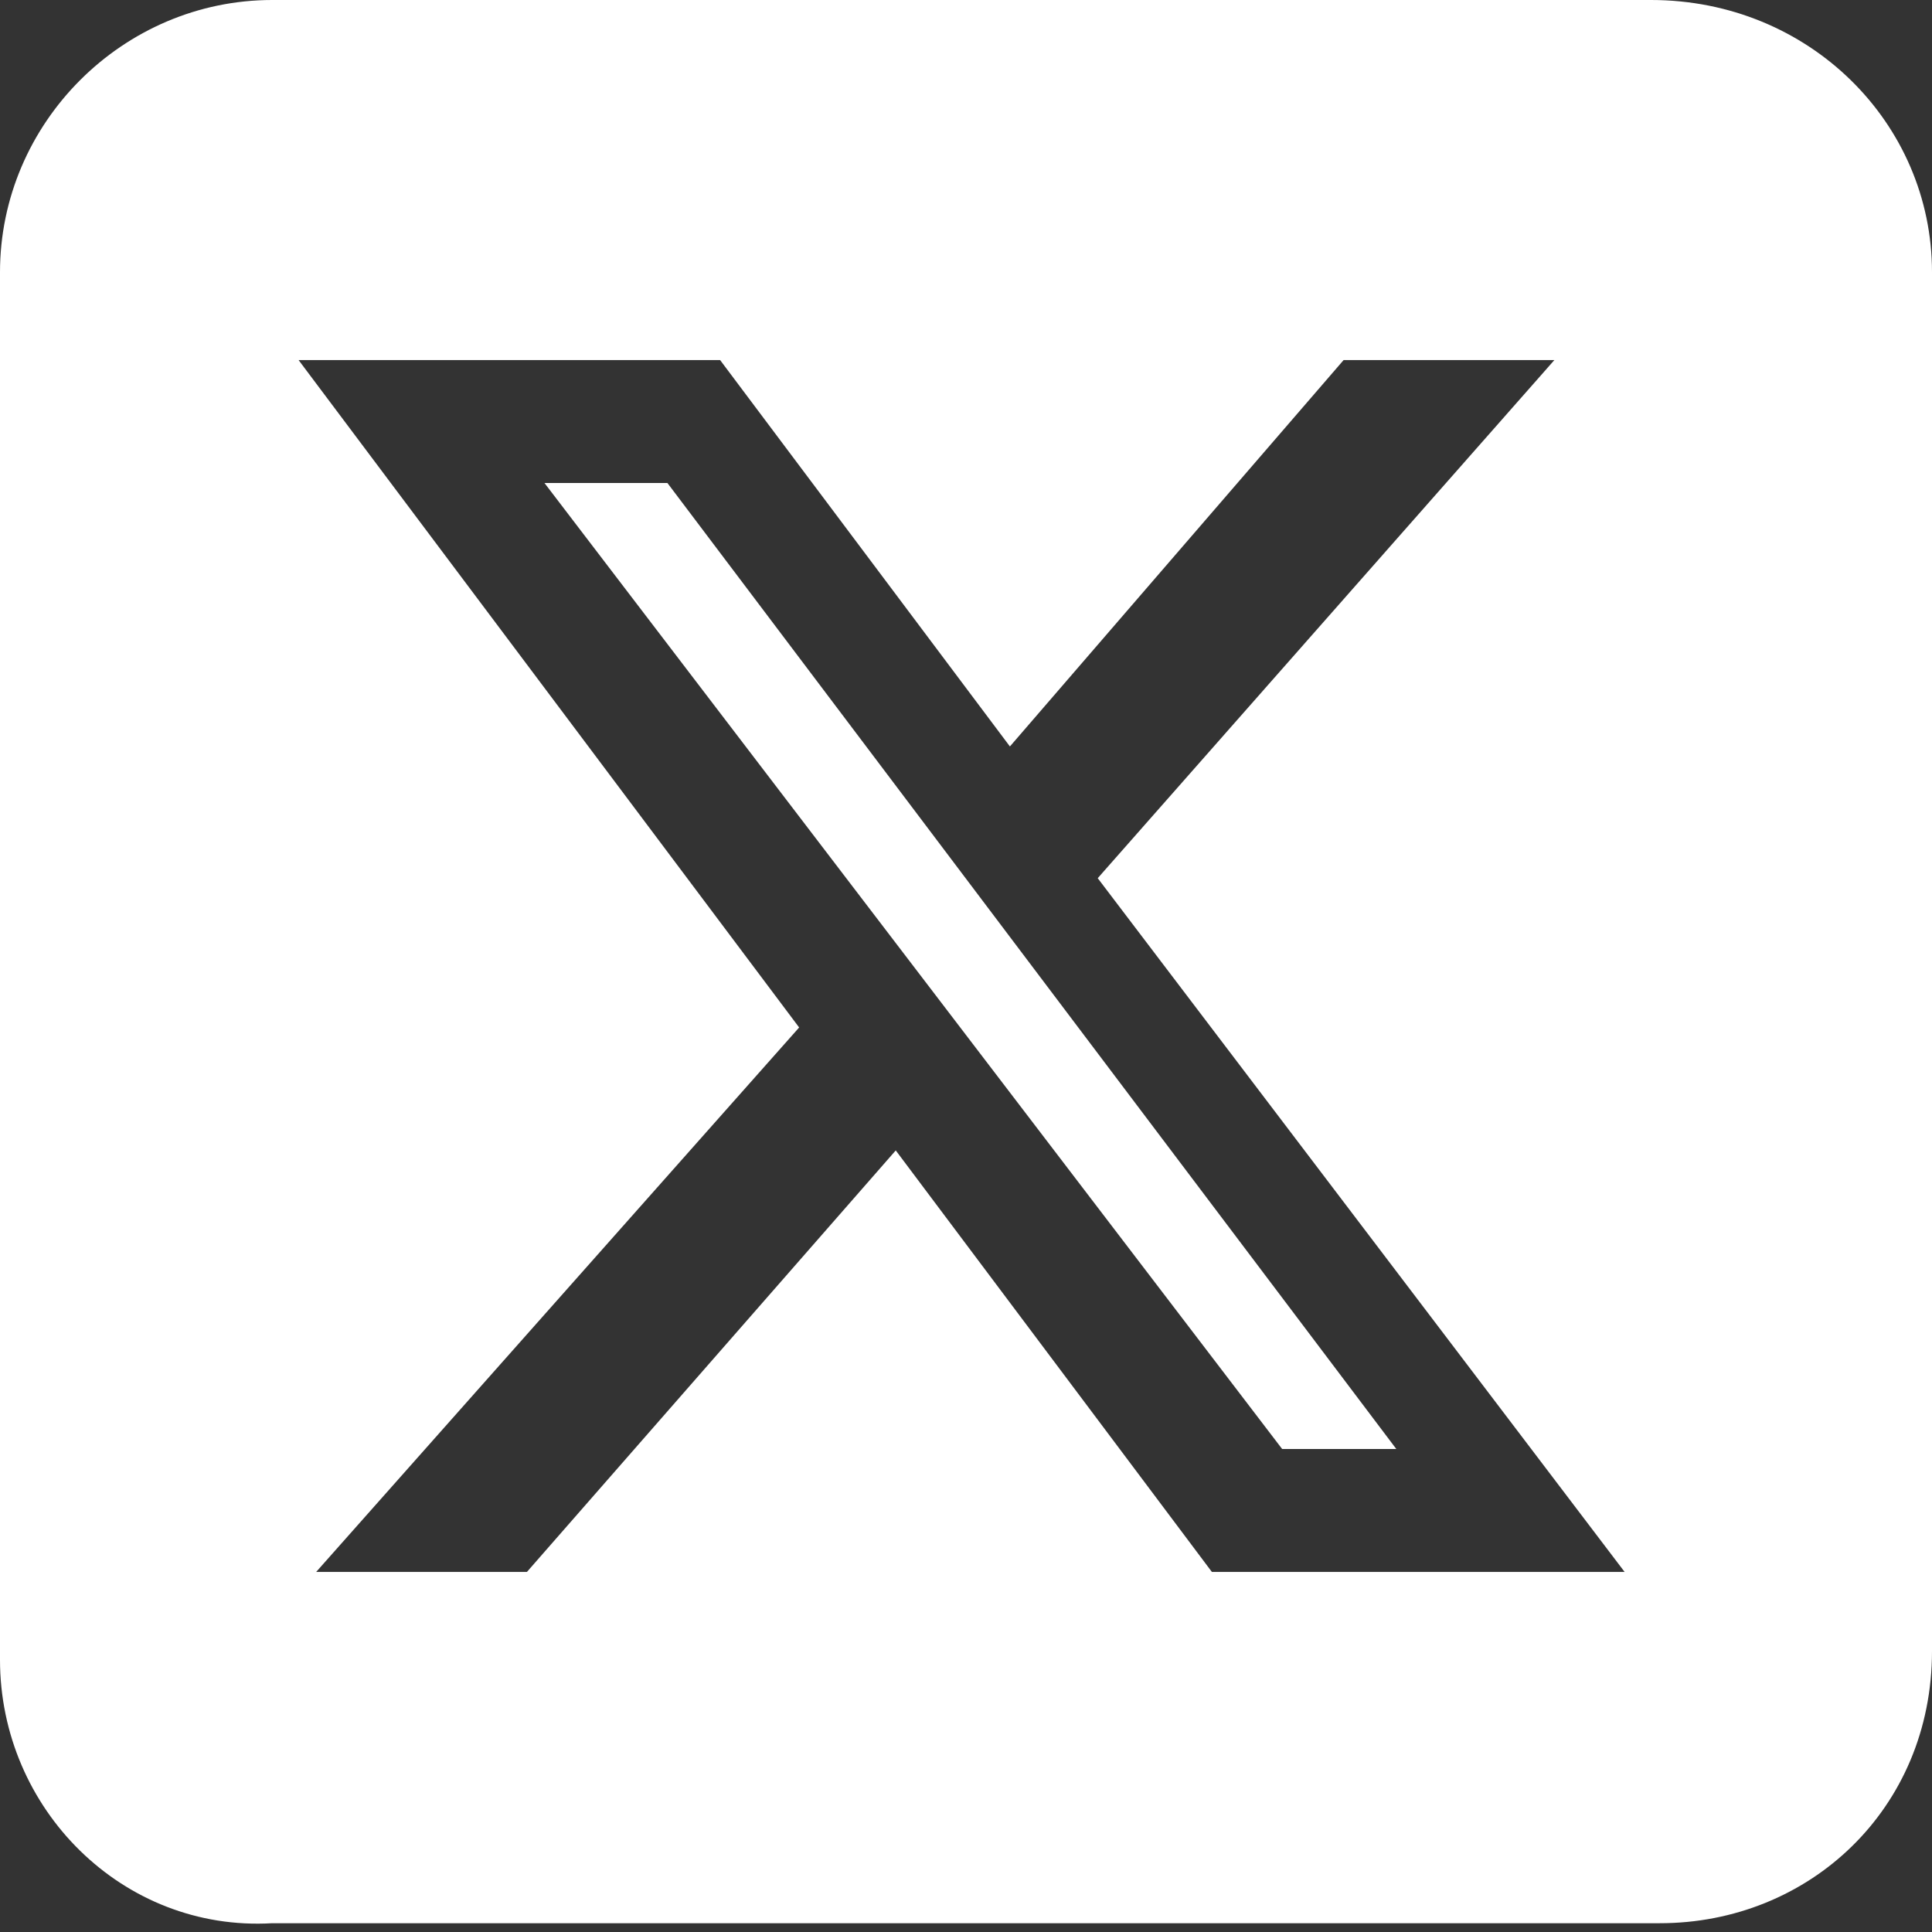 <svg xmlns="http://www.w3.org/2000/svg" fill="#fff" viewBox="0 0 22 22"><rect x="0" y="0" width="22" height="22" fill="#333333" stroke="none"/><path d="M3.1 0h15.7C20.6 0 22 1.4 22 3.1v15.7c0 1.8-1.4 3.1-3.1 3.1H3.1c-1.7.1-3.1-1.3-3.1-3V3.1C0 1.4 1.4 0 3.1 0m14.6 4.1h-2.4l-3.8 4.4-3.3-4.4H3.4l5.7 7.6-5.5 6.2H6l4.2-4.8 3.6 4.8h4.7l-6-7.9zm-1.8 12.4h-1.3l-8.4-11h1.4z"/></svg>